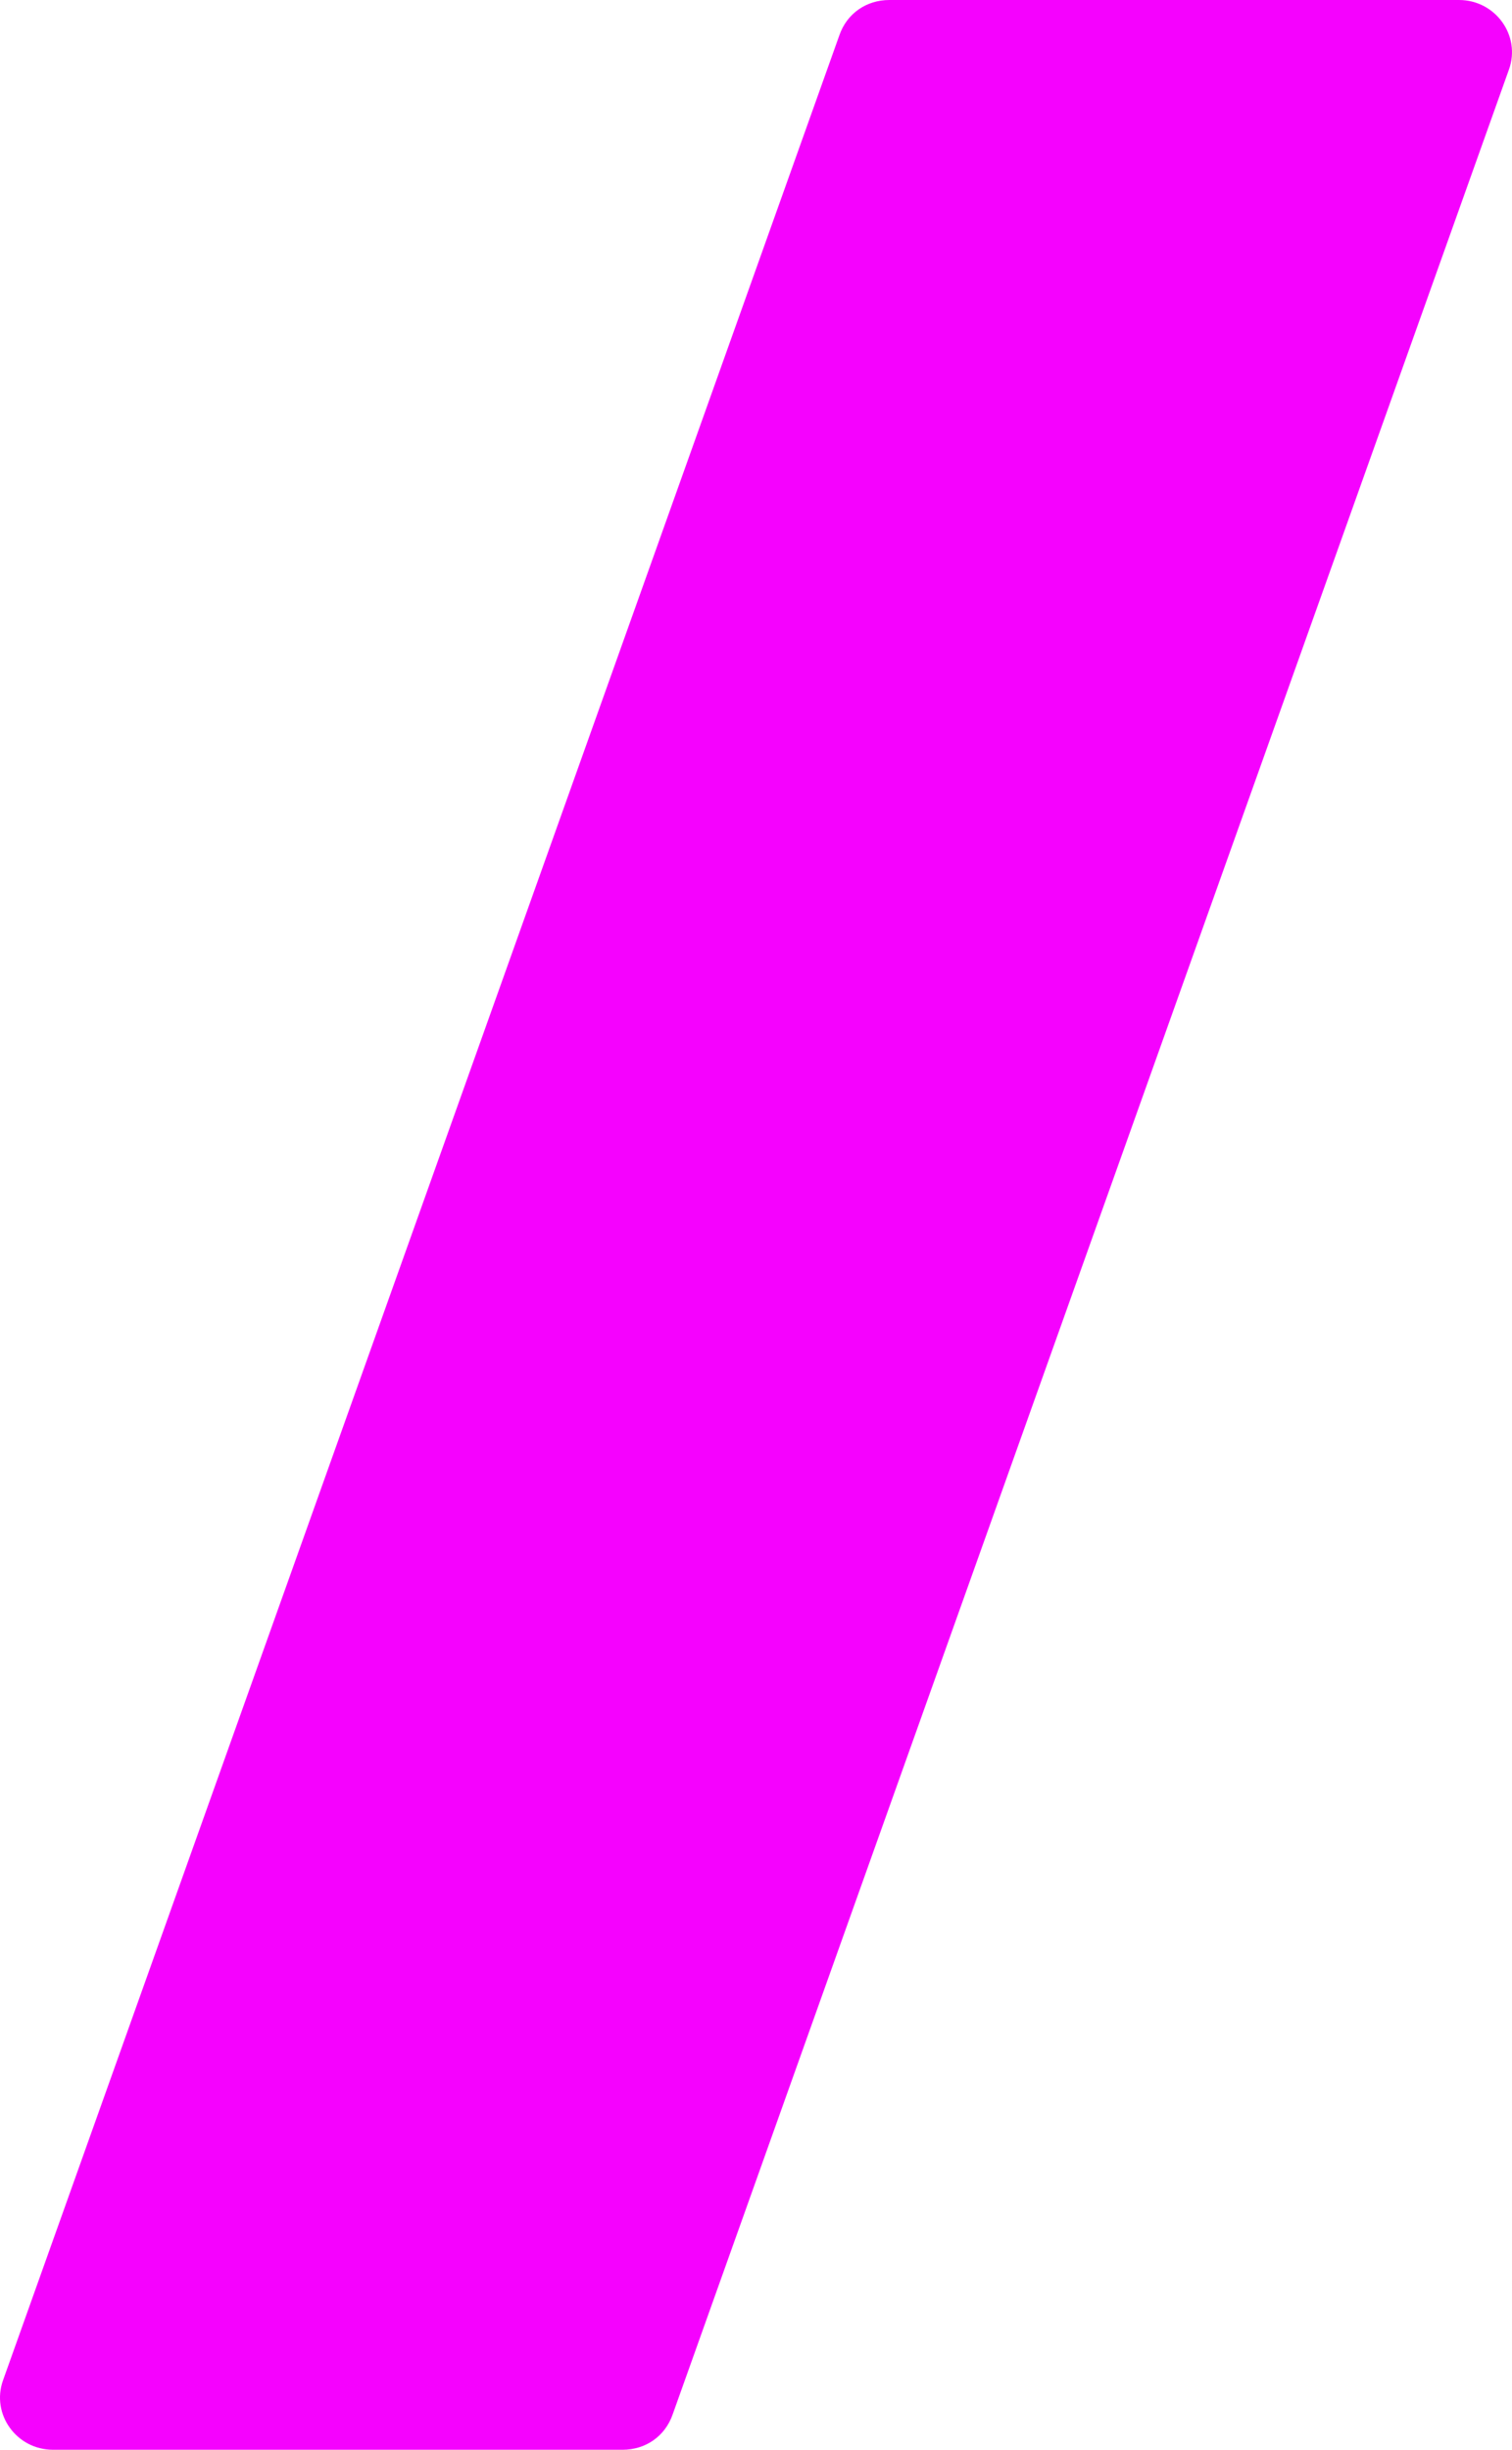 <svg width="21" height="34" viewBox="0 0 21 34" fill="none" xmlns="http://www.w3.org/2000/svg">
<path d="M0.736 34H8.648C8.964 34 9.237 33.815 9.343 33.508L20.958 0.964C21.126 0.492 20.768 0 20.264 0H12.352C12.036 0 11.762 0.185 11.657 0.492L0.042 33.036C-0.126 33.508 0.231 34 0.736 34Z" fill="#F502FE"/>
</svg>
